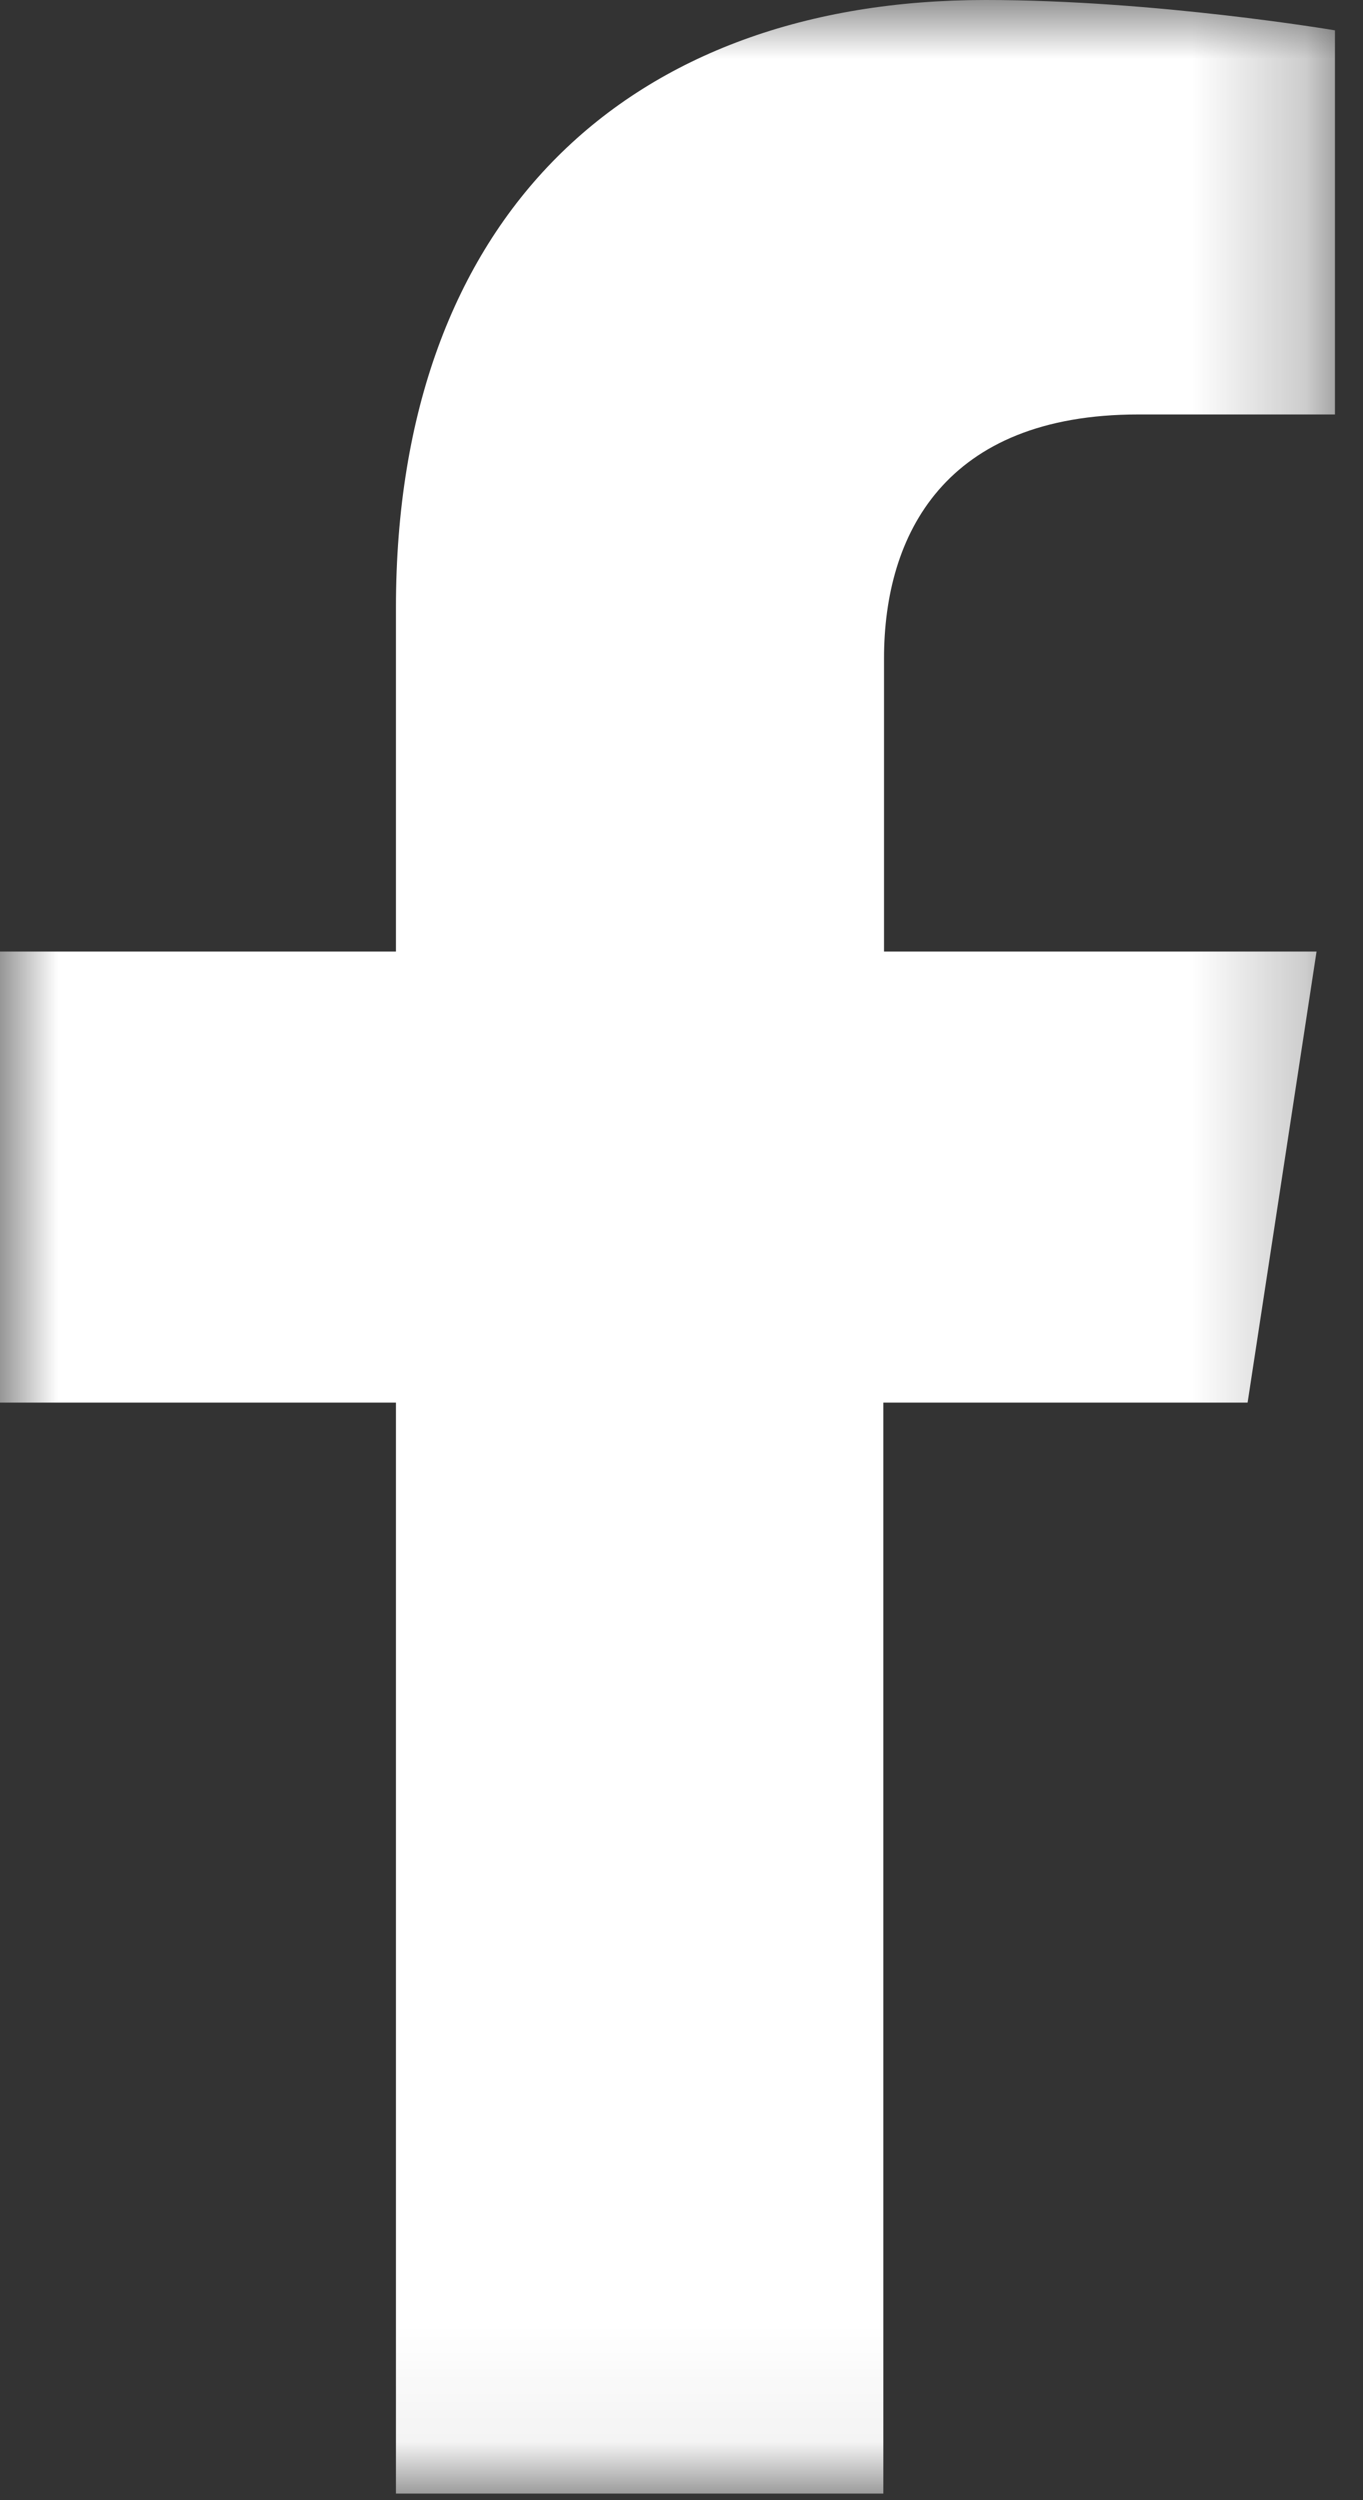 <svg width="12" height="22" viewBox="0 0 12 22" fill="none" xmlns="http://www.w3.org/2000/svg">
<rect x="0" y="0" width="12" height="22" fill="#333333" stroke="none"/>
<mask id="mask0_2271_1932" style="mask-type:luminance" maskUnits="userSpaceOnUse" x="0" y="0" width="12" height="22">
<path d="M11.753 0H0V21.942H11.753V0Z" fill="white"/>
</mask>
<g mask="url(#mask0_2271_1932)">
<path d="M10.984 12.342L11.591 8.373H7.783V5.793C7.783 4.707 8.317 3.647 10.022 3.647H11.753V0.267C11.753 0.267 10.177 0 8.677 0C5.538 0 3.486 1.904 3.486 5.346V8.373H0V12.342H3.486V21.942H7.777V12.342H10.977H10.984Z" fill="white"/>
</g>
</svg>
